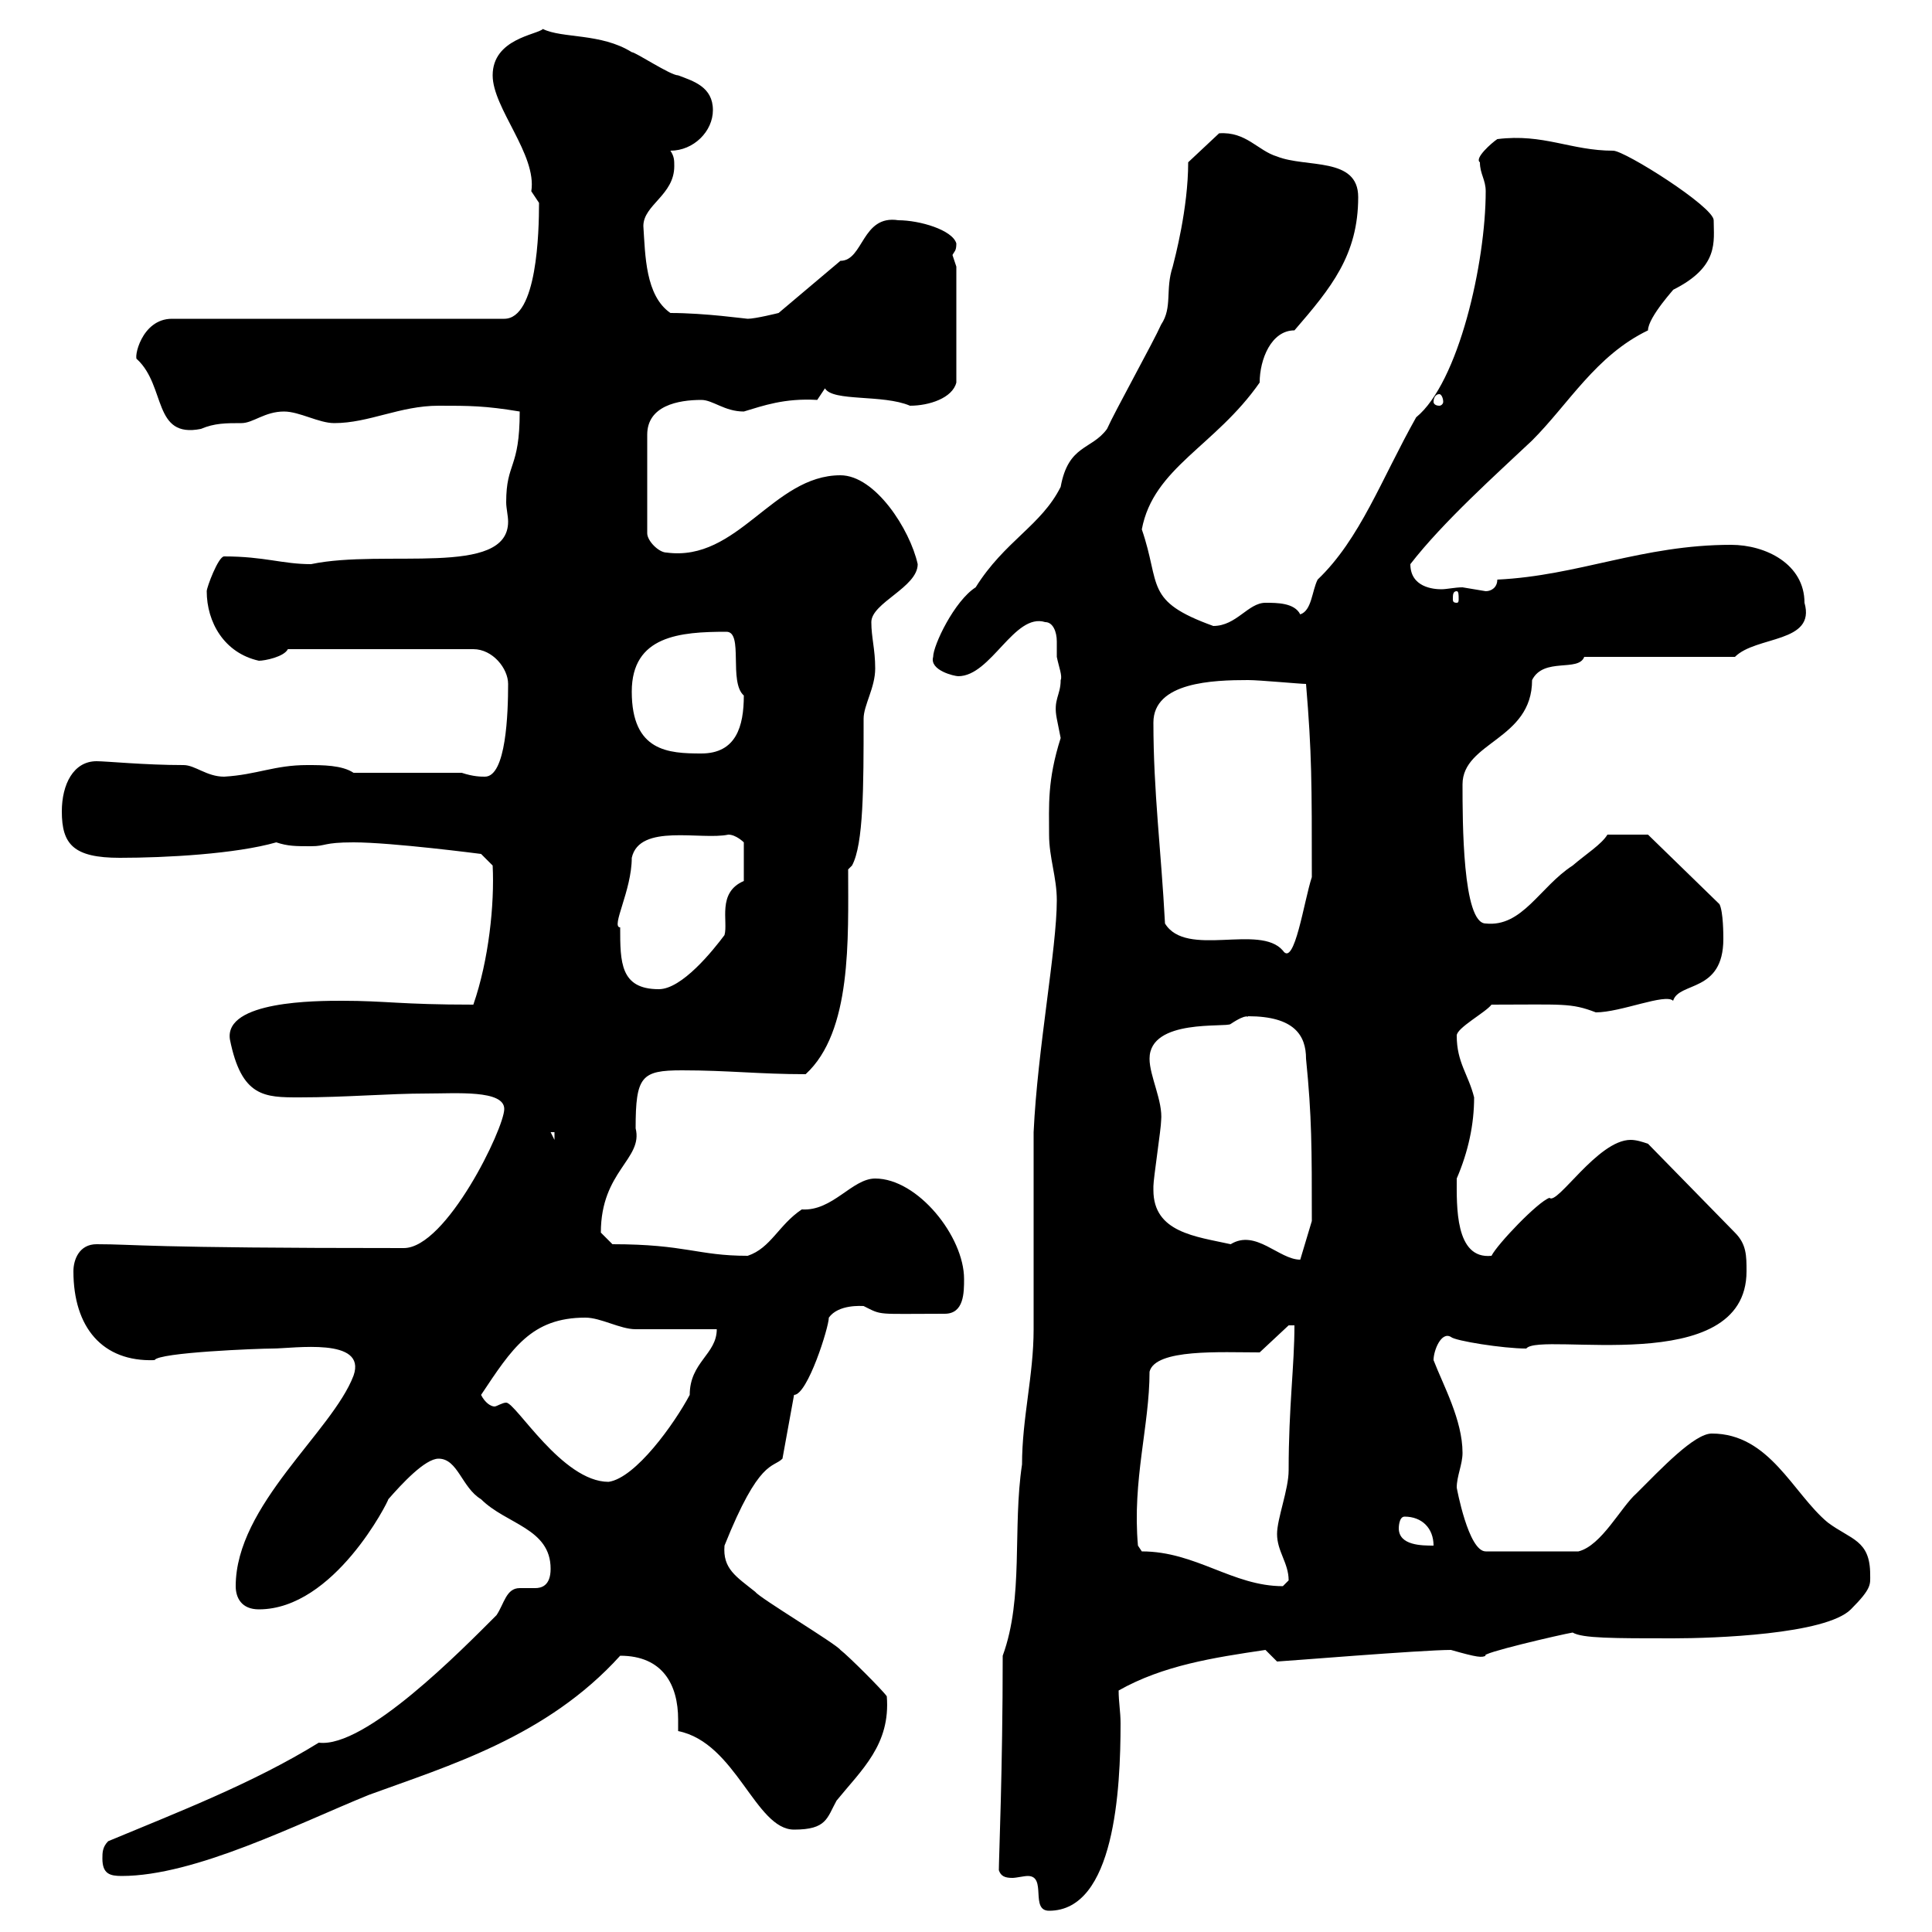 <svg xmlns="http://www.w3.org/2000/svg" xmlns:xlink="http://www.w3.org/1999/xlink" width="300" height="300"><path d="M155.10 290.40C155.40 291.30 156 291.60 157.20 291.60C157.80 291.60 159 291.30 159.60 291.30C162.60 291.30 159.90 296.70 162.90 296.70C173.10 296.70 174 277.80 174 267.60C174 265.80 173.70 264.30 173.70 262.50C180.60 258.60 188.40 257.40 196.50 256.20C196.50 256.20 198.30 258 198.30 258C198.90 258 220.80 256.20 225.30 256.20C229.50 257.40 230.10 257.40 230.70 257.10C229.50 256.80 242.40 253.80 244.20 253.50C245.70 254.40 250.50 254.40 259.80 254.40C266.10 254.40 283.50 253.80 287.40 249.90C290.70 246.60 290.40 246 290.40 244.50C290.40 239.10 287.40 239.10 283.80 236.40C278.40 231.90 274.80 222.60 265.80 222.60C263.10 222.60 258 228 254.10 231.90C251.70 234 248.70 240 245.10 240.90L230.70 240.90C228 240.90 226.20 231 226.20 231C226.20 229.20 227.10 227.40 227.10 225.60C227.10 220.50 224.10 215.10 222.60 211.20C222.60 209.70 223.80 206.70 225.30 207.60C225.90 208.20 233.40 209.40 237 209.40C239.10 206.70 271.20 214.20 271.20 197.40C271.20 195 271.20 193.20 269.40 191.40L255.90 177.60C255 177.30 254.10 177 253.20 177C248.10 177 241.80 187.20 240.60 186C238.80 186.60 232.50 193.20 231.60 195C225.90 195.60 226.20 187.20 226.20 183C228 178.80 228.90 174.60 228.90 170.40C228 166.80 226.20 165 226.20 160.80C226.20 159.60 230.70 157.20 231.60 156C242.70 156 243.90 155.70 247.80 157.20C251.70 157.20 258.60 154.20 259.80 155.40C260.70 152.40 267.60 154.20 267.60 145.80C267.60 145.20 267.60 141.60 267 140.40L255.90 129.60L249.60 129.60C248.70 131.10 246.30 132.60 244.20 134.40C239.10 137.70 236.40 144 230.70 143.40C227.10 143.40 227.10 127.50 227.10 121.80C227.10 115.20 237.90 114.90 237.90 105.60C239.70 102 245.10 104.40 246 102L269.40 102C272.70 98.70 282 99.90 280.20 93.60C280.20 87.60 274.20 84.60 268.80 84.60C255 84.60 245.10 89.40 232.50 90C232.50 91.20 231.60 91.80 230.70 91.80C230.70 91.80 227.10 91.20 227.10 91.20C225.90 91.20 224.70 91.50 223.80 91.50C222.60 91.50 219 91.20 219 87.60C224.10 81 232.50 73.50 237.90 68.40C243.60 62.70 247.80 55.20 255.90 51.30C255.90 49.20 260.40 44.40 259.80 45C267 41.40 266.10 37.50 266.10 34.20C266.10 32.10 252.30 23.40 250.50 23.40C243.90 23.40 239.70 20.70 232.50 21.60C231.60 22.20 228.90 24.60 229.80 25.20C229.80 27 230.70 27.90 230.70 29.70C230.70 40.80 226.50 59.40 219.90 64.80C214.50 74.40 211.20 83.70 204.60 90C203.70 91.80 203.70 94.80 201.90 95.40C201 93.60 198.30 93.60 196.50 93.60C193.80 93.60 192 97.20 188.40 97.20C177.60 93.30 180.30 90.90 177.30 82.20C179.10 72.60 188.70 69.30 195.60 59.40C195.60 55.80 197.40 51.30 201 51.30C206.70 44.70 210.90 39.60 210.90 30.60C210.90 24.30 202.80 26.10 198.30 24.30C195.30 23.40 193.50 20.40 189.30 20.70L184.50 25.20C184.50 32.40 182.40 40.20 182.10 41.40C180.90 45 182.10 47.70 180.30 50.40C179.10 53.10 173.10 63.90 171.90 66.60C169.50 69.90 165.90 69 164.70 75.60C161.70 81.60 156 84 151.50 91.20C148.20 93.30 144.90 100.20 144.90 102C144.30 104.10 148.20 105 148.80 105C153.90 105 157.50 95.10 162.30 96.60C163.50 96.60 164.10 98.10 164.10 99.60C164.10 100.50 164.10 101.40 164.10 102C164.40 103.50 165 105 164.70 105.60C164.70 108 163.50 108.60 164.10 111.60C164.10 111.60 164.70 114.60 164.70 114.60C162.60 121.20 162.90 125.10 162.90 129.60C162.90 133.20 164.10 136.20 164.10 139.80C164.10 147.30 161.10 162.90 160.50 175.80C160.50 180.60 160.50 202.20 160.50 206.40C160.50 213.60 158.70 220.20 158.70 227.40C157.20 237.30 159 248.10 155.70 257.10C155.70 274.80 155.10 288.60 155.10 290.40ZM15.90 288.60C15.90 291 17.10 291.30 18.90 291.30C30.30 291.30 46.20 283.20 57.30 278.70C69.60 274.20 84.90 269.70 96.30 257.10C102.90 257.10 105.30 261.60 105.30 267C105.30 267.30 105.30 267.90 105.30 268.80C114.30 270.60 117.30 284.10 123.30 284.10C128.40 284.10 128.40 282.30 129.90 279.60C133.80 274.80 138.30 270.90 137.70 263.40C137.10 262.50 131.70 257.10 130.50 256.20C129.90 255.30 117.90 248.10 117.30 247.20C114.30 244.80 112.20 243.60 112.50 240C117.90 226.50 120 228 121.50 226.50L123.30 216.60C125.40 216.60 128.70 206.10 128.70 204.60C130.20 202.50 133.80 202.80 134.10 202.80C137.10 204.30 135.90 204 146.70 204C149.70 204 149.70 200.70 149.70 198.60C149.70 192 142.50 183 135.90 183C132.30 183 129.30 188.10 124.50 187.80C120.90 190.20 119.70 193.80 116.10 195C108.30 195 106.50 193.20 95.10 193.20C95.10 193.20 93.30 191.40 93.30 191.40C93.30 181.80 99.90 180 98.70 175.20C98.70 167.10 99.60 166.20 105.90 166.20C113.10 166.20 117.90 166.80 125.10 166.80C132.30 160.20 131.70 145.80 131.70 135L132.30 134.40C134.10 131.10 134.10 122.10 134.10 111.60C134.10 109.50 135.90 106.80 135.90 103.80C135.90 100.80 135.30 99 135.30 96.60C135.30 93.60 142.50 91.20 142.50 87.60C141.30 82.20 135.90 73.80 130.50 73.80C120 73.80 114.60 87.30 103.50 85.80C102.30 85.80 100.50 84 100.50 82.80L100.50 67.50C100.50 63 105.30 62.10 108.90 62.10C110.70 62.10 112.50 63.90 115.50 63.90C118.50 63 121.80 61.80 126.90 62.10C126.90 62.10 128.10 60.30 128.10 60.30C129.30 62.40 137.10 61.20 141.30 63C144.30 63 147.90 61.80 148.50 59.40L148.50 41.40C148.50 41.40 147.90 39.60 147.90 39.60C148.20 39 148.50 39 148.50 37.80C147.90 35.70 142.80 34.20 139.50 34.20C133.80 33.30 134.10 40.50 130.50 40.50L120.90 48.60C120.90 48.60 117.30 49.50 116.10 49.50C115.80 49.50 109.50 48.60 104.10 48.60C100.20 45.90 100.20 39.60 99.90 35.10C99.90 31.80 104.70 30.30 104.70 25.80C104.70 24.90 104.70 24.30 104.10 23.40C107.70 23.40 110.70 20.40 110.70 17.10C110.70 13.50 107.70 12.60 105.30 11.70C104.10 11.70 98.70 8.10 98.10 8.10C93.30 5.10 87.30 6 84.30 4.50C83.40 5.40 76.50 6 76.50 11.70C76.50 16.80 83.40 24 82.50 29.70C82.50 29.70 83.70 31.50 83.70 31.50C83.70 36 83.40 49.50 78.30 49.50L26.70 49.50C21.90 49.50 20.70 55.80 21.30 55.80C25.80 60 23.70 68.10 31.20 66.60C33.30 65.70 35.10 65.70 37.50 65.70C39.30 65.70 41.10 63.90 44.10 63.90C46.50 63.90 49.50 65.70 51.90 65.70C57.30 65.70 62.10 63 68.10 63C72.90 63 75.30 63 80.70 63.90C80.70 72.90 78.60 71.70 78.60 78C78.60 78.90 78.90 80.10 78.90 81C78.90 89.70 59.70 85.20 48.30 87.60C43.80 87.60 41.10 86.40 34.80 86.40C33.90 86.40 32.10 91.20 32.10 91.80C32.10 96.60 34.80 101.40 40.20 102.60C41.10 102.60 44.10 102 44.70 100.80L73.50 100.80C76.50 100.80 78.90 103.80 78.90 106.20C78.90 110.70 78.60 120.60 75.30 120.60C74.70 120.60 73.50 120.60 71.70 120L54.90 120C53.10 118.80 50.10 118.80 47.70 118.80C42.60 118.80 39.90 120.30 34.80 120.60C32.10 120.60 30.30 118.80 28.50 118.80C22.50 118.80 16.50 118.20 15 118.20C11.40 118.20 9.60 121.80 9.60 126C9.60 131.10 11.40 133.20 18.60 133.20C25.80 133.20 36.60 132.60 42.90 130.80C44.70 131.40 45.90 131.40 48.30 131.40C50.70 131.40 50.10 130.80 54.90 130.80C60.90 130.80 74.70 132.60 74.70 132.60L76.50 134.40C76.80 140.40 75.90 149.10 73.50 156C62.10 156 60 155.40 53.10 155.40C49.20 155.40 34.80 155.40 35.70 161.40C37.50 170.40 41.10 170.40 46.50 170.40C53.70 170.40 60.30 169.80 66.30 169.80C70.80 169.80 78.30 169.20 78.30 172.20C78.30 175.20 69.30 193.80 62.70 193.80C21.90 193.80 21.30 193.20 15 193.20C12.30 193.20 11.40 195.60 11.40 197.40C11.40 206.10 15.90 211.50 24 211.20C24.60 210 40.20 209.40 42.30 209.40C45.60 209.40 57 207.60 54.90 213.60C51.60 222.30 36.60 233.70 36.60 246.30C36.60 248.10 37.50 249.90 40.20 249.90C51.90 249.90 60.30 233.10 60.30 232.80C62.40 230.40 66 226.50 68.10 226.50C71.10 226.50 71.70 231 74.70 232.80C78.60 236.70 85.50 237.30 85.50 243.60C85.50 246.30 84 246.60 83.10 246.60C82.20 246.60 81.60 246.60 80.70 246.60C78.60 246.60 78.30 249 77.10 250.80C71.70 256.20 56.70 271.50 49.50 270.60C39.30 276.90 27.60 281.40 16.80 285.90C15.90 286.80 15.90 287.70 15.90 288.60ZM177.30 240.90L176.70 240C175.80 229.80 178.50 221.40 178.50 213C179.40 209.40 189.60 210 195.60 210L200.10 205.80L201 205.80C201 212.10 200.10 218.40 200.10 228.30C200.10 231.30 198.30 235.80 198.30 238.20C198.30 240.90 200.10 242.70 200.10 245.40C200.10 245.40 199.20 246.30 199.20 246.30C191.40 246.30 185.70 240.90 177.30 240.90ZM217.20 237.30C217.20 237.30 217.20 235.50 218.10 235.50C220.80 235.50 222.60 237.30 222.60 240C220.80 240 217.20 240 217.20 237.30ZM74.70 216.60C79.50 209.40 82.50 204.60 90.90 204.60C93.30 204.60 96.30 206.40 98.70 206.40C100.50 206.40 109.50 206.40 111.30 206.40C111.30 210.30 107.10 211.50 107.10 216.60C104.70 221.10 98.70 229.50 94.50 230.10C87.30 230.10 80.10 217.80 78.60 217.80C78 217.80 77.10 218.40 76.80 218.40C76.20 218.40 75.30 217.80 74.70 216.60ZM179.10 184.80C179.10 184.80 179.10 184.20 179.10 184.20C179.10 183 180.30 175.20 180.30 174C180.60 171 178.50 167.10 178.50 164.40C178.50 158.10 190.50 159.60 191.10 159C193.80 157.20 193.80 158.10 193.80 157.80C201 157.80 202.80 160.80 202.80 164.40C203.70 173.40 203.70 178.20 203.70 189.60L201.90 195.60C198.60 195.60 195 190.80 191.10 193.20C185.70 192 179.10 191.40 179.10 184.80ZM85.50 175.80L86.10 175.80L86.10 177ZM96.30 144C94.80 144 98.10 138.30 98.10 133.20C99.30 127.80 108.90 130.50 113.10 129.60C114.30 129.60 115.50 130.80 115.50 130.80L115.50 136.80C111.30 138.60 113.10 143.10 112.50 145.20C110.70 147.60 105.90 153.60 102.30 153.60C96.30 153.60 96.30 149.40 96.30 144ZM180.90 143.40C180.30 132 179.10 123 179.10 112.20C179.10 105.90 188.40 105.60 193.80 105.60C195.60 105.60 201.90 106.20 202.80 106.20C203.70 117 203.70 121.50 203.70 136.20C202.50 139.80 201 150.30 199.20 147.60C195.60 143.40 184.20 148.80 180.90 143.40ZM98.10 107.40C98.10 98.70 105.60 98.10 112.80 98.10C115.50 98.10 113.10 105.90 115.50 108C115.50 112.80 114.30 117 108.90 117C103.80 117 98.10 116.70 98.10 107.40ZM226.20 91.80C226.50 91.80 226.50 92.40 226.50 93C226.50 93.30 226.50 93.60 226.20 93.60C225.60 93.60 225.60 93.30 225.60 93C225.60 92.40 225.60 91.80 226.20 91.80ZM223.50 61.20C223.80 61.20 224.10 61.80 224.10 62.40C224.10 62.70 223.80 63 223.50 63C222.90 63 222.60 62.70 222.60 62.40C222.60 61.80 222.90 61.20 223.50 61.20Z"/></svg>